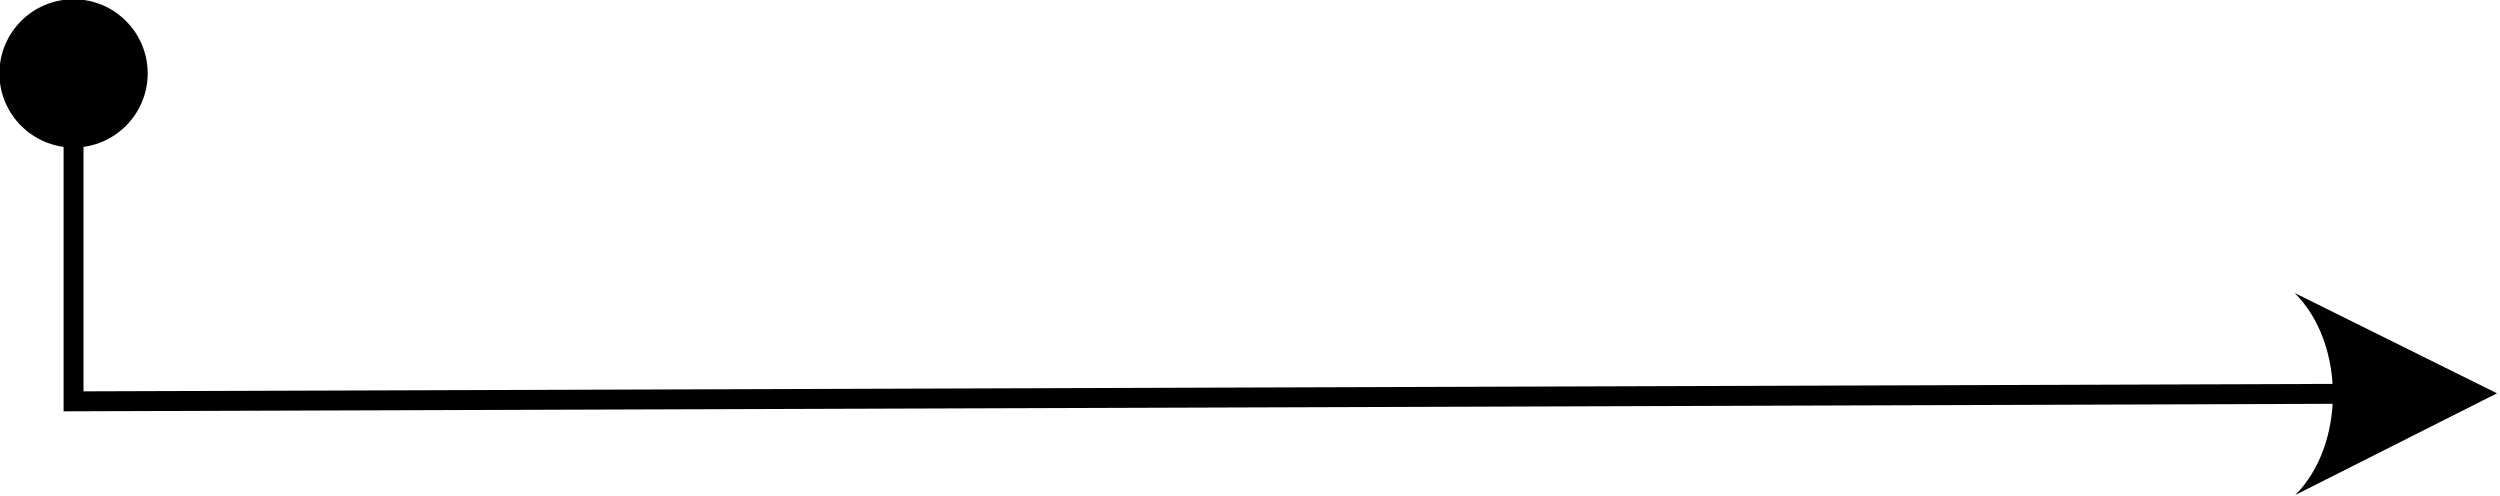 <?xml version="1.0" encoding="UTF-8" standalone="no"?><svg xmlns="http://www.w3.org/2000/svg" xmlns:xlink="http://www.w3.org/1999/xlink" clip-rule="evenodd" fill="#000000" fill-rule="evenodd" height="114.7" preserveAspectRatio="xMidYMid meet" stroke-linejoin="round" stroke-miterlimit="2" version="1" viewBox="0.9 0.7 577.9 114.7" width="577.9" zoomAndPan="magnify"><g><g><g><g id="change1_3"><path d="M539.173,551.701C539.173,523.715 516.452,500.995 488.467,500.995C460.482,500.995 437.761,523.715 437.761,551.701C437.761,579.686 460.482,602.407 488.467,602.407C516.452,602.407 539.173,579.686 539.173,551.701Z" fill="#000000" transform="matrix(.338 0 0 .338 -147.2 -168.809)"/></g><g id="change1_1"><path d="M2007.51,701.886L2145.86,770.492L2007.97,840.012C2042.38,805.366 2042.15,736.303 2007.51,701.886Z" fill="#000000" transform="matrix(.338 0 0 .338 -147.2 -168.809)"/></g><g id="change1_2"><path d="M481.659,575.316L481.659,782.81L2042.19,777.644L2042.15,764.027L495.275,769.148L495.275,575.316L481.659,575.316Z" fill="#000000" transform="matrix(.338 0 0 .338 -147.2 -168.809)"/></g></g></g></g></svg>